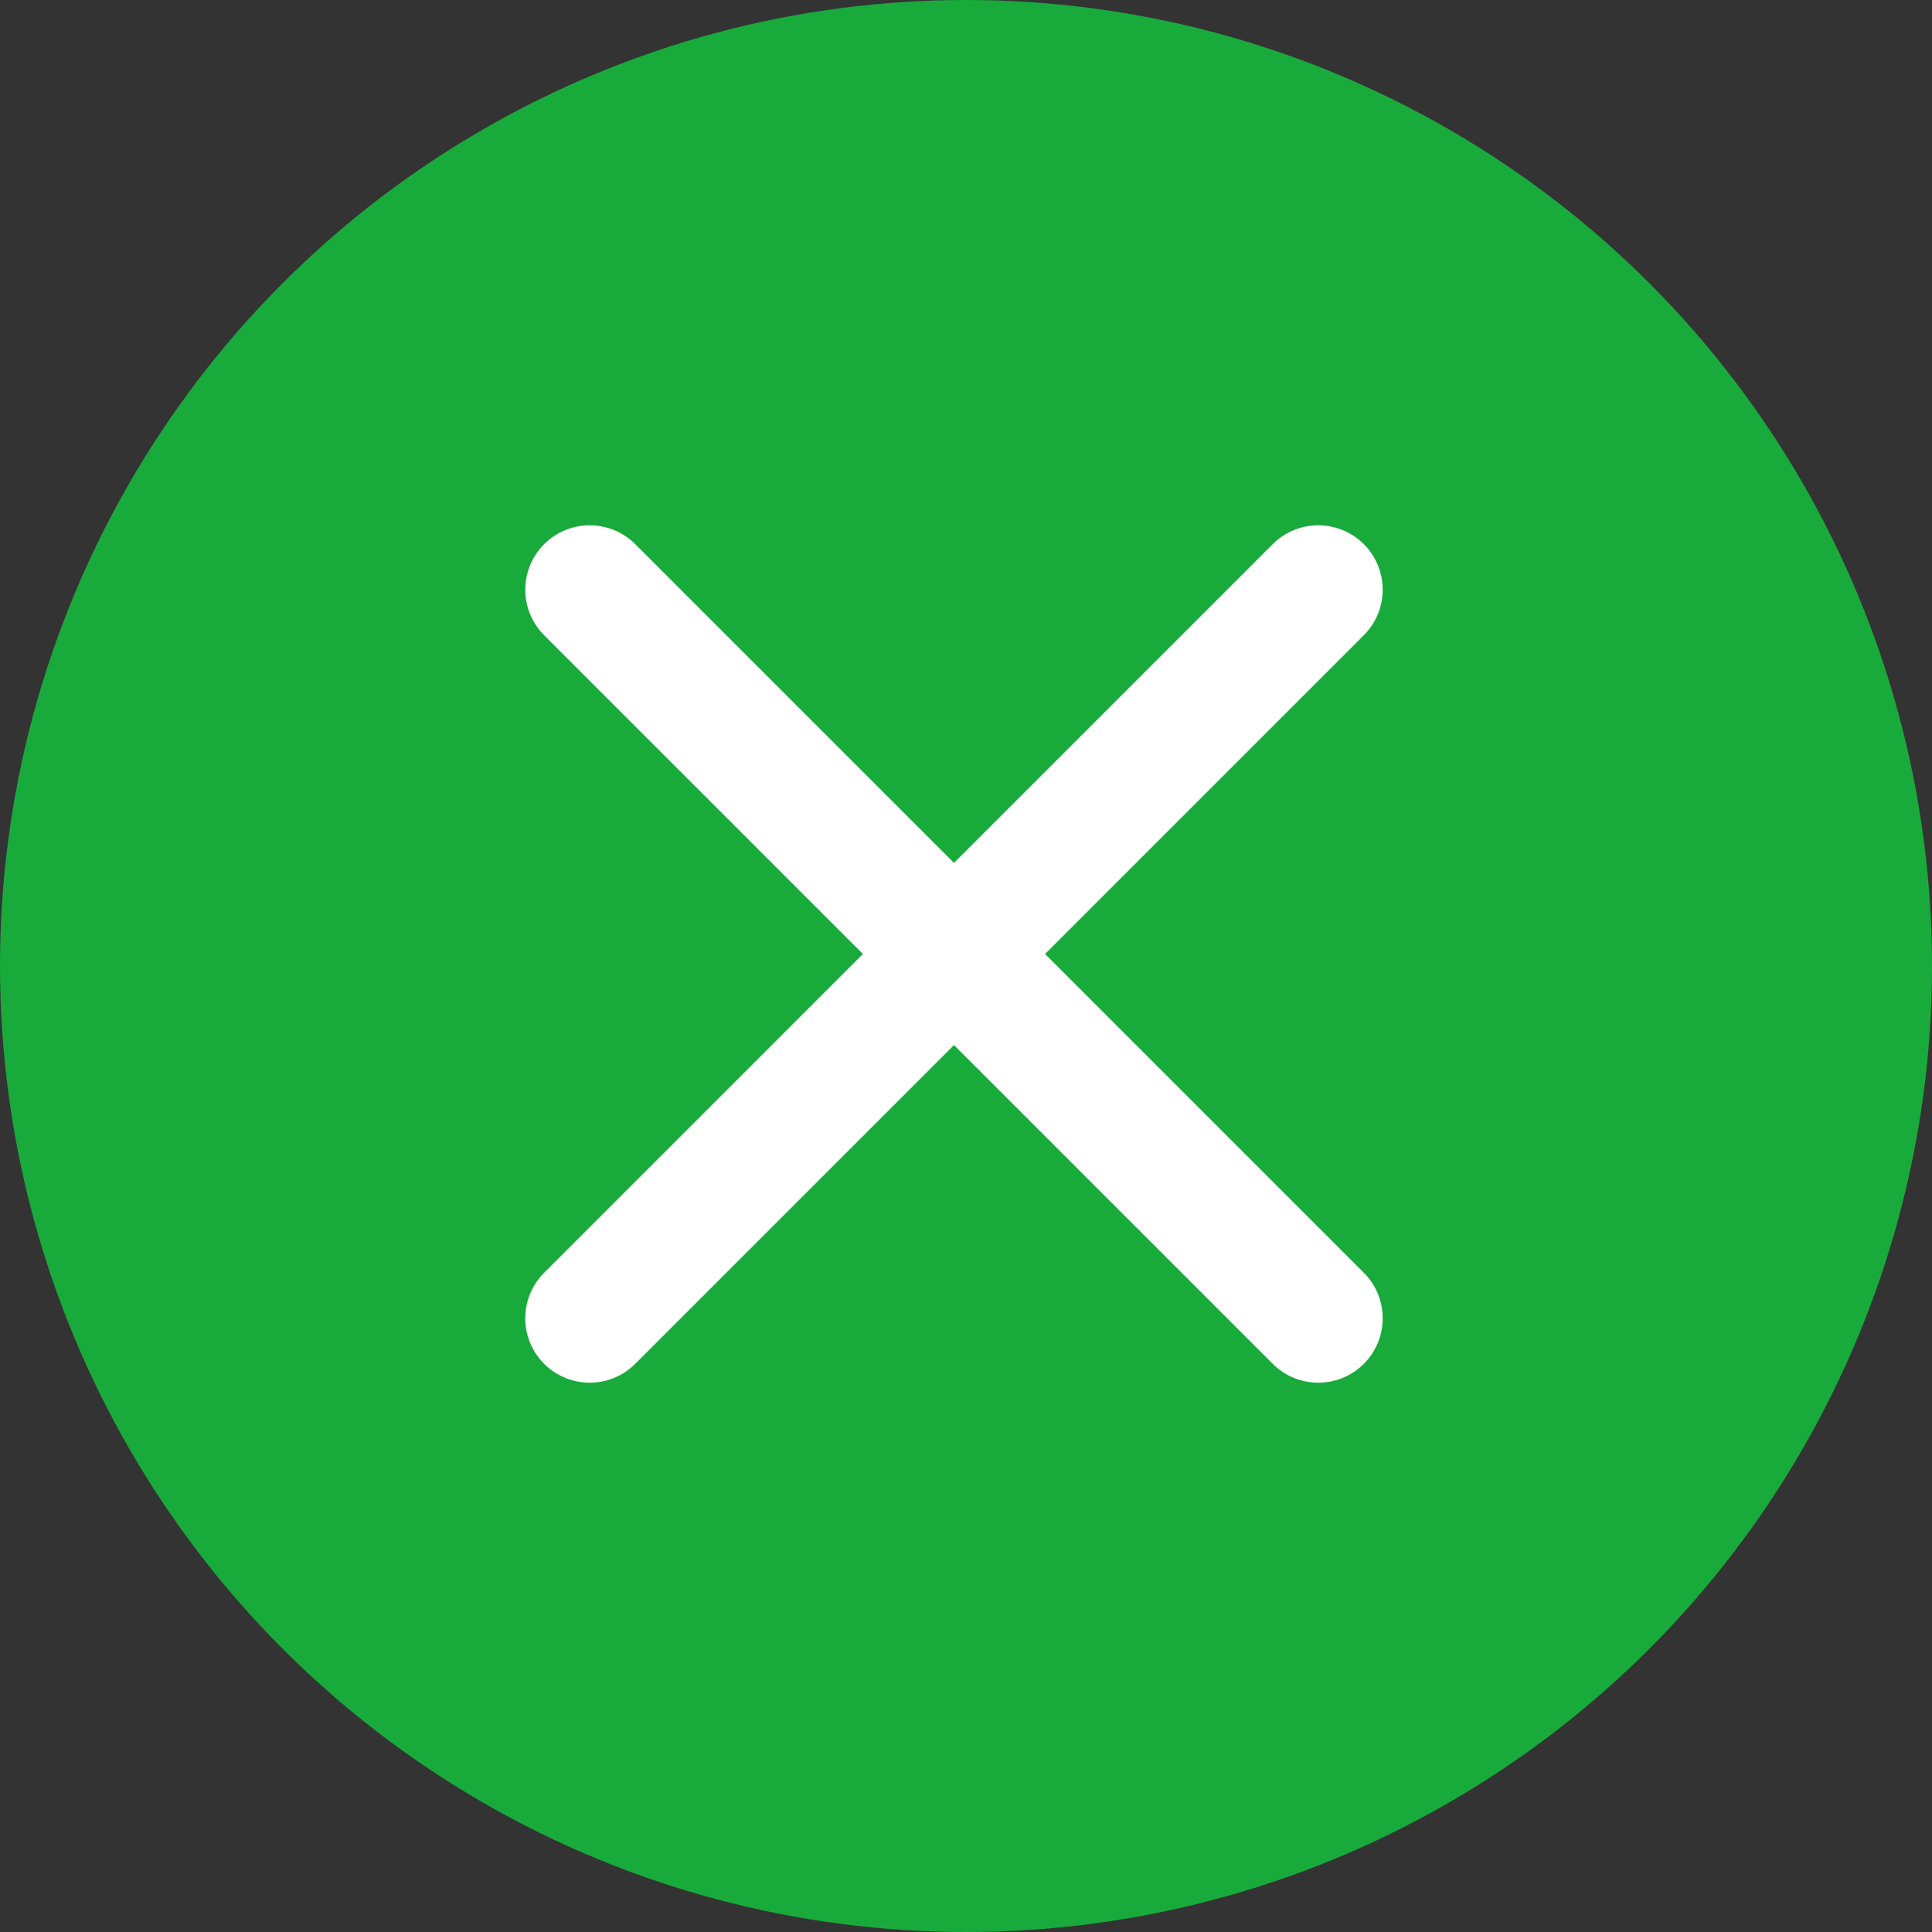 <svg width="60" height="60" viewBox="0 0 60 60" fill="none" xmlns="http://www.w3.org/2000/svg">
<rect x="0" y="0" width="60" height="60" fill="#333333" stroke="none"/>
<circle cx="30" cy="30" r="30" fill="#19AA3C"/>
<path fill-rule="evenodd" clip-rule="evenodd" d="M16.899 16.9C17.68 16.119 18.947 16.119 19.728 16.9L42.355 39.527C43.136 40.308 43.136 41.574 42.355 42.355C41.574 43.136 40.308 43.136 39.527 42.355L16.899 19.728C16.118 18.947 16.118 17.681 16.899 16.9Z" fill="white"/>
<path fill-rule="evenodd" clip-rule="evenodd" d="M16.899 42.355C16.117 41.574 16.117 40.308 16.899 39.527L39.526 16.899C40.307 16.119 41.573 16.119 42.354 16.899C43.136 17.681 43.136 18.947 42.354 19.728L19.727 42.355C18.946 43.136 17.68 43.136 16.899 42.355Z" fill="white"/>
</svg>
